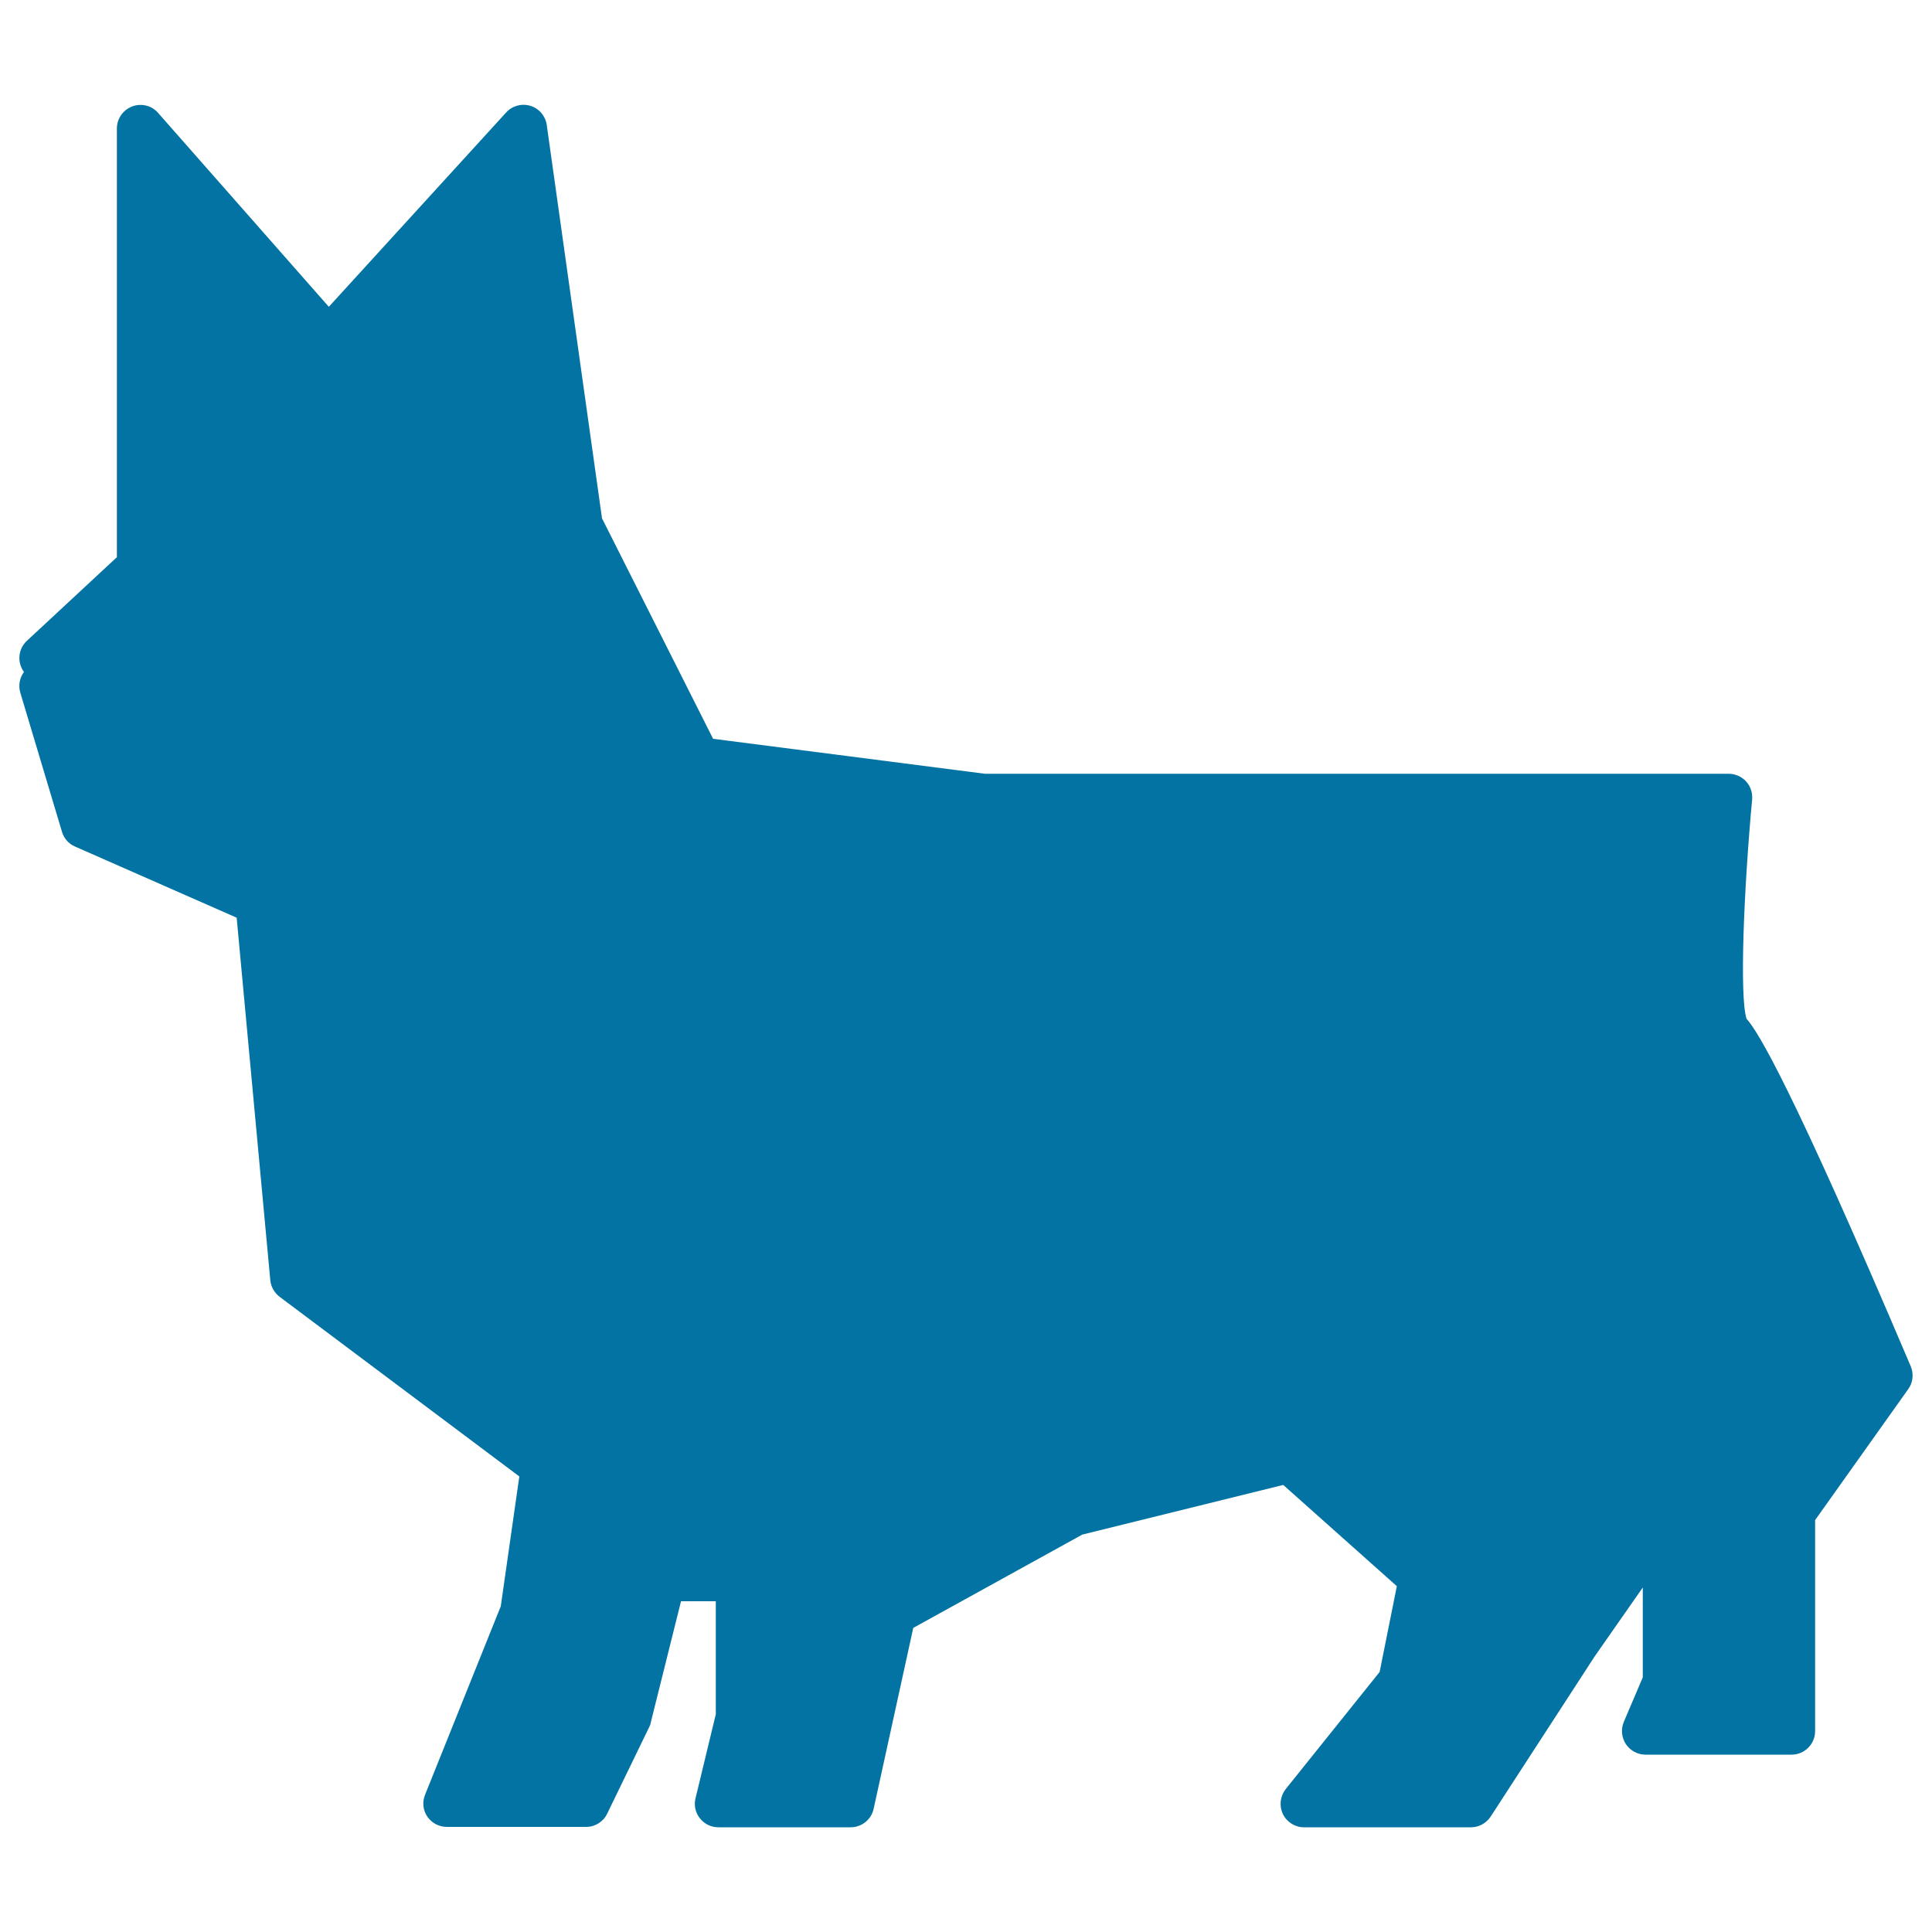 <svg xmlns="http://www.w3.org/2000/svg" viewBox="0 0 1000 1000" style="fill:#0273a2">
<title>Cat Geometric Silhouette SVG icon</title>
<g><g><path d="M904,527.3c-3.7-11.5-1.4-67.1,2.9-113.5c0.3-3.4-0.8-6.8-3.1-9.3c-2.3-2.5-5.6-4-9-4H509.8l-140.7-18.1l-57.5-114.1L283,64.7c-0.7-4.7-3.9-8.5-8.4-9.9c-4.5-1.4-9.4-0.1-12.6,3.4l-91.8,100.6L81.8,58.4c-3.3-3.8-8.7-5.1-13.4-3.3c-4.7,1.8-7.9,6.3-7.9,11.4v221.9l-46.6,43.3c-4.6,4.3-5.1,11.2-1.5,16.1c-2.2,3-3,6.9-1.9,10.7l21.6,72.1c1,3.4,3.5,6.2,6.8,7.6l83.6,36.8l17.4,187.6c0.3,3.4,2.1,6.5,4.8,8.6l124.1,93l-9.6,67.2L220,929c-1.5,3.7-1.1,8,1.2,11.3c2.3,3.3,6,5.3,10.1,5.3h72.1c4.7,0,8.9-2.7,10.9-6.9L336,894c0.4-0.8,0.7-1.5,0.8-2.3l15.7-62.9h18v58.5l-10.5,43.5c-0.9,3.6-0.1,7.4,2.3,10.4c2.3,2.9,5.8,4.6,9.5,4.6h68.5c5.7,0,10.7-4,11.9-9.6l20.5-93.6l87.5-48.3l104-25.7L723,821l-8.9,44.4L665.5,926c-2.9,3.7-3.5,8.6-1.5,12.9c2,4.2,6.3,6.9,10.9,6.9h86.5c4.1,0,7.9-2.1,10.2-5.6l53.9-83l24.8-35.5v46.5l-9.8,23c-1.6,3.8-1.2,8,1,11.5c2.3,3.4,6.1,5.5,10.1,5.5h75.7c6.7,0,12.2-5.4,12.2-12.2V786.8l48.2-67.8c2.5-3.4,2.9-7.9,1.3-11.8C927.3,562.1,910,534,904,527.3z"/></g></g>
</svg>